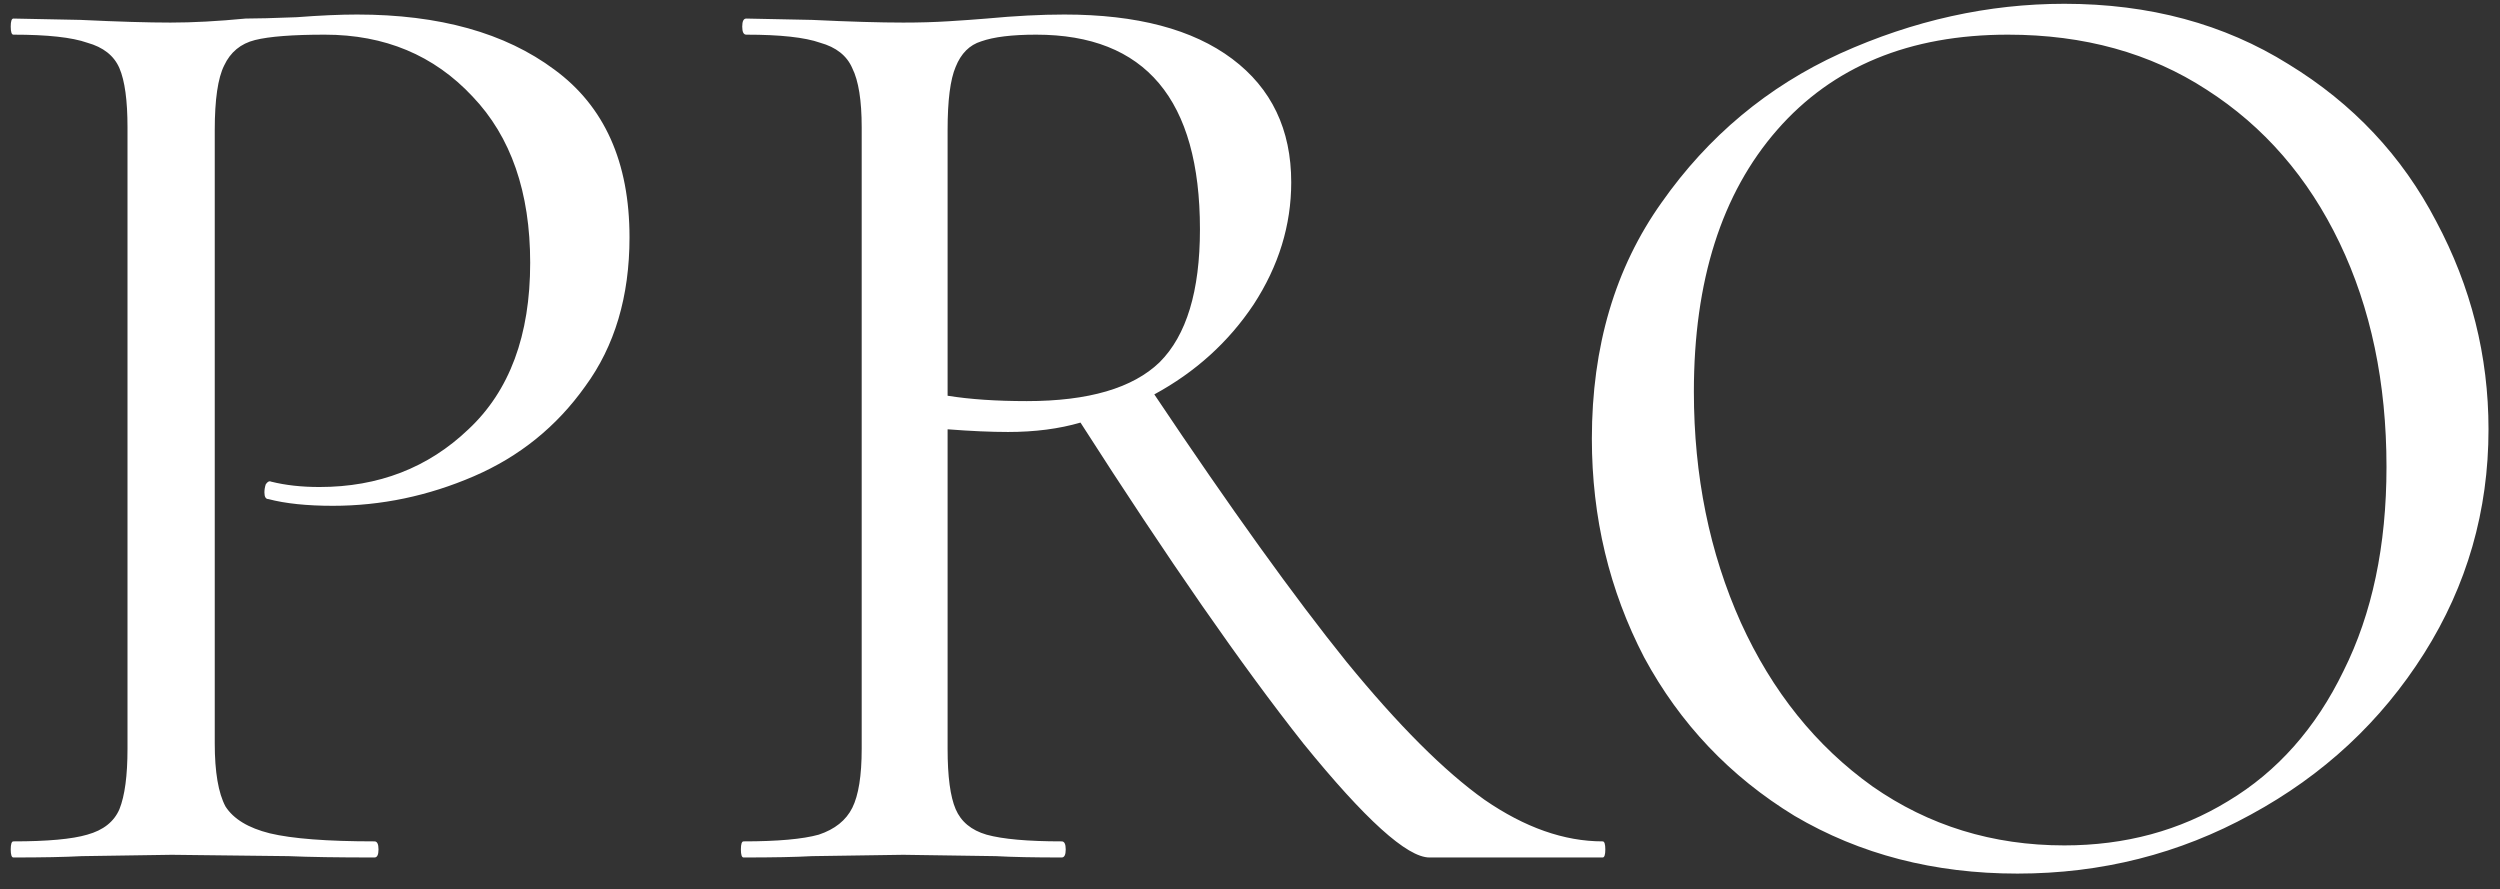 <?xml version="1.0" encoding="UTF-8"?> <svg xmlns="http://www.w3.org/2000/svg" width="149" height="53" viewBox="0 0 149 53" fill="none"><rect x="0" y="0" width="149" height="53" fill="#333333" stroke="none"/> <path d="M12.799 44.306C12.799 46.013 13.013 47.266 13.439 48.066C13.919 48.813 14.799 49.346 16.079 49.666C17.413 49.986 19.493 50.146 22.319 50.146C22.479 50.146 22.559 50.306 22.559 50.626C22.559 50.946 22.479 51.106 22.319 51.106C20.133 51.106 18.426 51.08 17.199 51.026L10.239 50.946L4.879 51.026C3.866 51.08 2.506 51.106 0.799 51.106C0.693 51.106 0.639 50.946 0.639 50.626C0.639 50.306 0.693 50.146 0.799 50.146C2.826 50.146 4.293 50.013 5.199 49.746C6.159 49.48 6.799 48.973 7.119 48.226C7.439 47.426 7.599 46.226 7.599 44.626V7.586C7.599 5.986 7.439 4.813 7.119 4.066C6.799 3.32 6.159 2.813 5.199 2.546C4.293 2.226 2.826 2.066 0.799 2.066C0.693 2.066 0.639 1.906 0.639 1.586C0.639 1.266 0.693 1.106 0.799 1.106L4.799 1.186C7.039 1.293 8.826 1.346 10.159 1.346C11.493 1.346 12.986 1.266 14.639 1.106C15.279 1.106 16.293 1.08 17.679 1.026C19.066 0.92 20.266 0.866 21.279 0.866C26.186 0.866 30.106 1.96 33.039 4.146C36.026 6.333 37.519 9.666 37.519 14.146C37.519 17.666 36.639 20.626 34.879 23.026C33.173 25.426 30.959 27.213 28.239 28.386C25.519 29.56 22.719 30.146 19.839 30.146C18.293 30.146 17.013 30.013 15.999 29.746C15.839 29.746 15.759 29.613 15.759 29.346C15.759 29.186 15.786 29.026 15.839 28.866C15.946 28.706 16.053 28.653 16.159 28.706C17.013 28.92 17.973 29.026 19.039 29.026C22.559 29.026 25.519 27.88 27.919 25.586C30.373 23.293 31.599 19.986 31.599 15.666C31.599 11.453 30.453 8.146 28.159 5.746C25.866 3.293 22.933 2.066 19.359 2.066C17.439 2.066 16.053 2.173 15.199 2.386C14.346 2.6 13.733 3.106 13.359 3.906C12.986 4.653 12.799 5.933 12.799 7.746V44.306ZM95.517 50.146C95.624 50.146 95.677 50.306 95.677 50.626C95.677 50.946 95.624 51.106 95.517 51.106H85.197C83.864 51.106 81.357 48.84 77.677 44.306C74.05 39.72 69.624 33.346 64.397 25.186C63.117 25.56 61.677 25.746 60.077 25.746C59.064 25.746 57.864 25.693 56.477 25.586V44.626C56.477 46.28 56.637 47.48 56.957 48.226C57.277 48.973 57.89 49.48 58.797 49.746C59.757 50.013 61.25 50.146 63.277 50.146C63.437 50.146 63.517 50.306 63.517 50.626C63.517 50.946 63.437 51.106 63.277 51.106C61.624 51.106 60.317 51.08 59.357 51.026L53.837 50.946L48.397 51.026C47.437 51.08 46.077 51.106 44.317 51.106C44.21 51.106 44.157 50.946 44.157 50.626C44.157 50.306 44.21 50.146 44.317 50.146C46.344 50.146 47.837 50.013 48.797 49.746C49.757 49.426 50.424 48.893 50.797 48.146C51.17 47.4 51.357 46.226 51.357 44.626V7.586C51.357 5.986 51.17 4.813 50.797 4.066C50.477 3.32 49.837 2.813 48.877 2.546C47.97 2.226 46.504 2.066 44.477 2.066C44.317 2.066 44.237 1.906 44.237 1.586C44.237 1.266 44.317 1.106 44.477 1.106L48.397 1.186C50.637 1.293 52.45 1.346 53.837 1.346C54.797 1.346 55.704 1.32 56.557 1.266C57.41 1.213 58.157 1.16 58.797 1.106C60.504 0.946 62.05 0.866 63.437 0.866C67.757 0.866 71.09 1.746 73.437 3.506C75.784 5.266 76.957 7.72 76.957 10.866C76.957 13.426 76.21 15.853 74.717 18.146C73.224 20.386 71.25 22.173 68.797 23.506C73.33 30.28 77.144 35.586 80.237 39.426C83.33 43.213 86.077 45.96 88.477 47.666C90.877 49.32 93.224 50.146 95.517 50.146ZM56.477 23.586C57.81 23.8 59.384 23.906 61.197 23.906C64.877 23.906 67.517 23.133 69.117 21.586C70.717 19.986 71.517 17.346 71.517 13.666C71.517 5.933 68.264 2.066 61.757 2.066C60.317 2.066 59.224 2.2 58.477 2.466C57.784 2.68 57.277 3.186 56.957 3.986C56.637 4.733 56.477 5.986 56.477 7.746V23.586ZM120.235 52.066C115.275 52.066 110.848 50.92 106.955 48.626C103.115 46.28 100.128 43.133 97.995 39.186C95.915 35.186 94.875 30.84 94.875 26.146C94.875 20.653 96.262 15.96 99.035 12.066C101.808 8.12 105.355 5.16 109.675 3.186C114.048 1.213 118.502 0.226 123.035 0.226C128.102 0.226 132.555 1.426 136.395 3.826C140.235 6.173 143.168 9.293 145.195 13.186C147.275 17.08 148.315 21.213 148.315 25.586C148.315 30.44 147.035 34.893 144.475 38.946C141.915 43 138.475 46.2 134.155 48.546C129.888 50.893 125.248 52.066 120.235 52.066ZM123.035 50.386C126.662 50.386 129.915 49.506 132.795 47.746C135.728 45.986 138.022 43.4 139.675 39.986C141.382 36.573 142.235 32.52 142.235 27.826C142.235 22.813 141.302 18.36 139.435 14.466C137.568 10.573 134.928 7.533 131.515 5.346C128.155 3.16 124.208 2.066 119.675 2.066C113.808 2.066 109.222 3.96 105.915 7.746C102.608 11.533 100.955 16.733 100.955 23.346C100.955 28.36 101.888 32.946 103.755 37.106C105.622 41.213 108.235 44.466 111.595 46.866C114.955 49.213 118.768 50.386 123.035 50.386Z" fill="white"></path> </svg> 